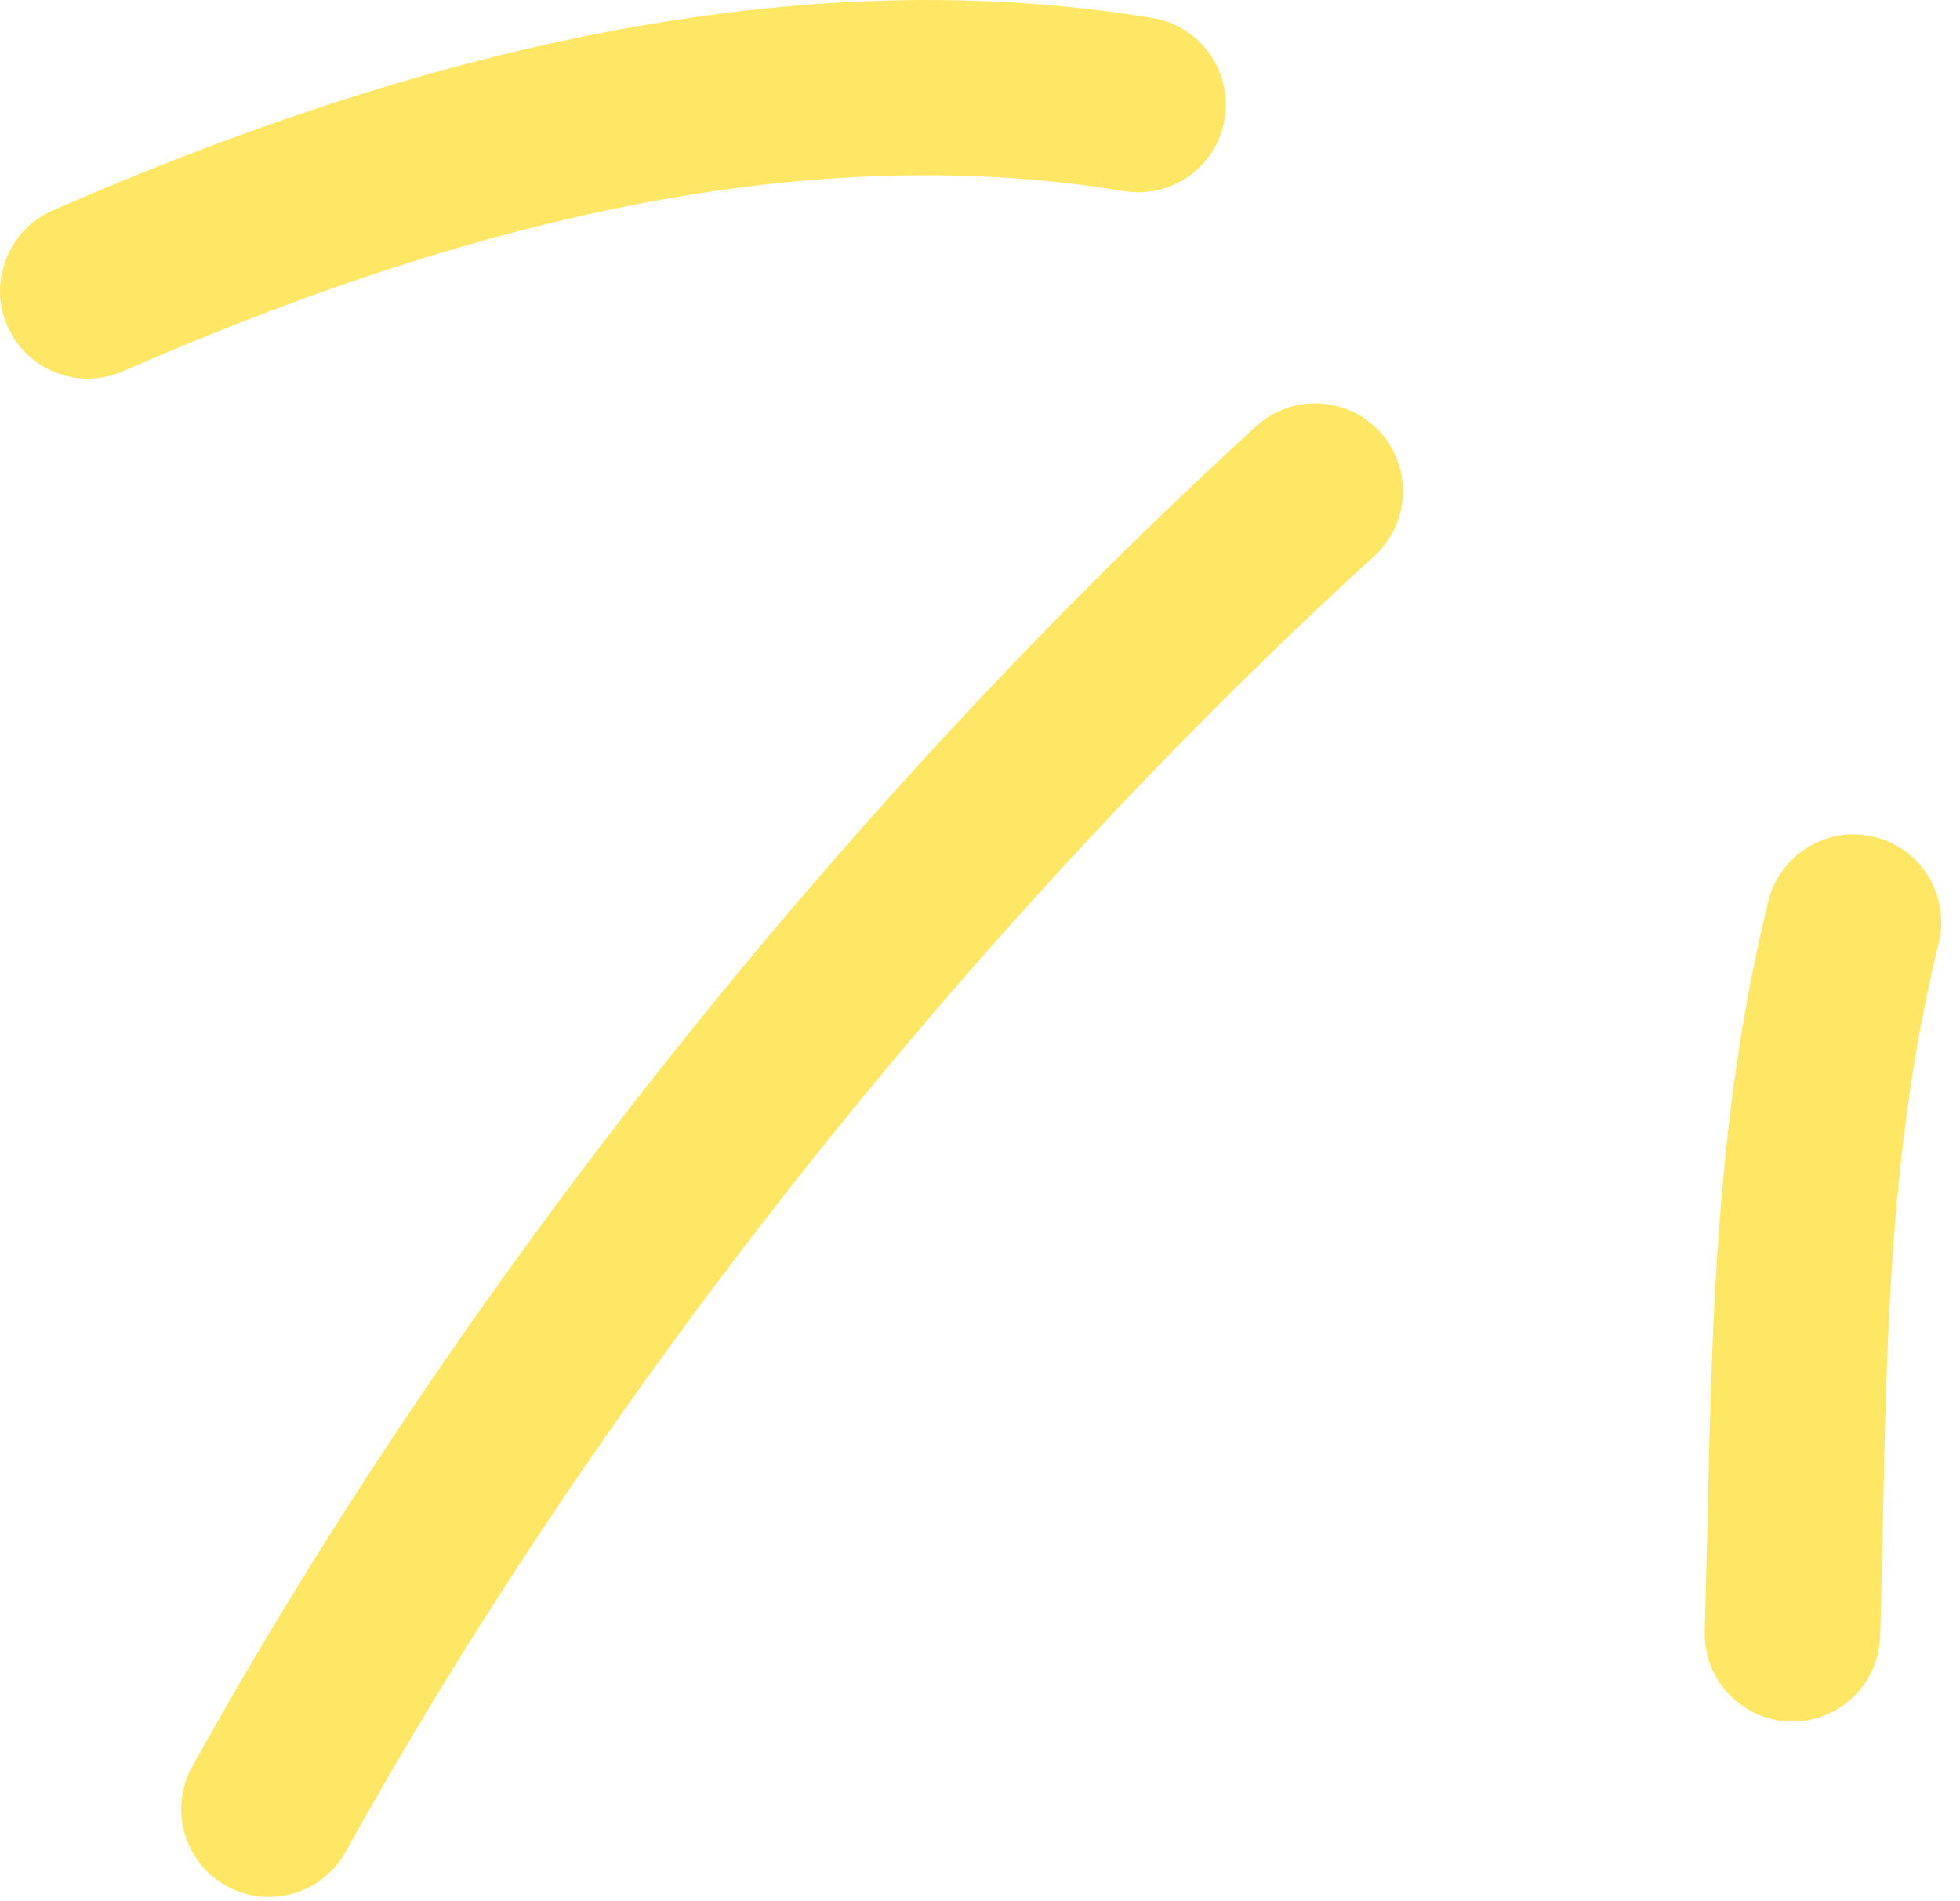 <svg width="67" height="65" viewBox="0 0 67 65" fill="none" xmlns="http://www.w3.org/2000/svg">
<path fill-rule="evenodd" clip-rule="evenodd" d="M60.447 30.814C58.386 39.194 58.521 47.264 58.274 55.764C58.226 57.424 59.53 58.804 61.185 58.854C62.841 58.904 64.223 57.594 64.272 55.934C64.506 47.874 64.317 40.204 66.273 32.244C66.669 30.634 65.684 29.004 64.076 28.614C62.469 28.214 60.842 29.204 60.447 30.814Z" fill="#FFE766"/>
<path fill-rule="evenodd" clip-rule="evenodd" d="M42.936 14.575C28.954 27.355 15.78 43.795 6.572 60.395C5.769 61.845 6.292 63.675 7.74 64.475C9.188 65.275 11.016 64.755 11.819 63.305C20.723 47.255 33.464 31.355 46.984 19.005C48.206 17.885 48.291 15.985 47.174 14.765C46.057 13.545 44.158 13.455 42.936 14.575Z" fill="#FFE766"/>
<path fill-rule="evenodd" clip-rule="evenodd" d="M39.395 0.615C26.607 -1.495 13.426 2.105 1.798 7.195C0.281 7.865 -0.411 9.634 0.252 11.145C0.916 12.665 2.687 13.354 4.204 12.694C14.794 8.055 26.771 4.614 38.418 6.534C40.052 6.804 41.597 5.695 41.866 4.065C42.136 2.435 41.028 0.885 39.395 0.615Z" fill="#FFE766"/>
</svg>
